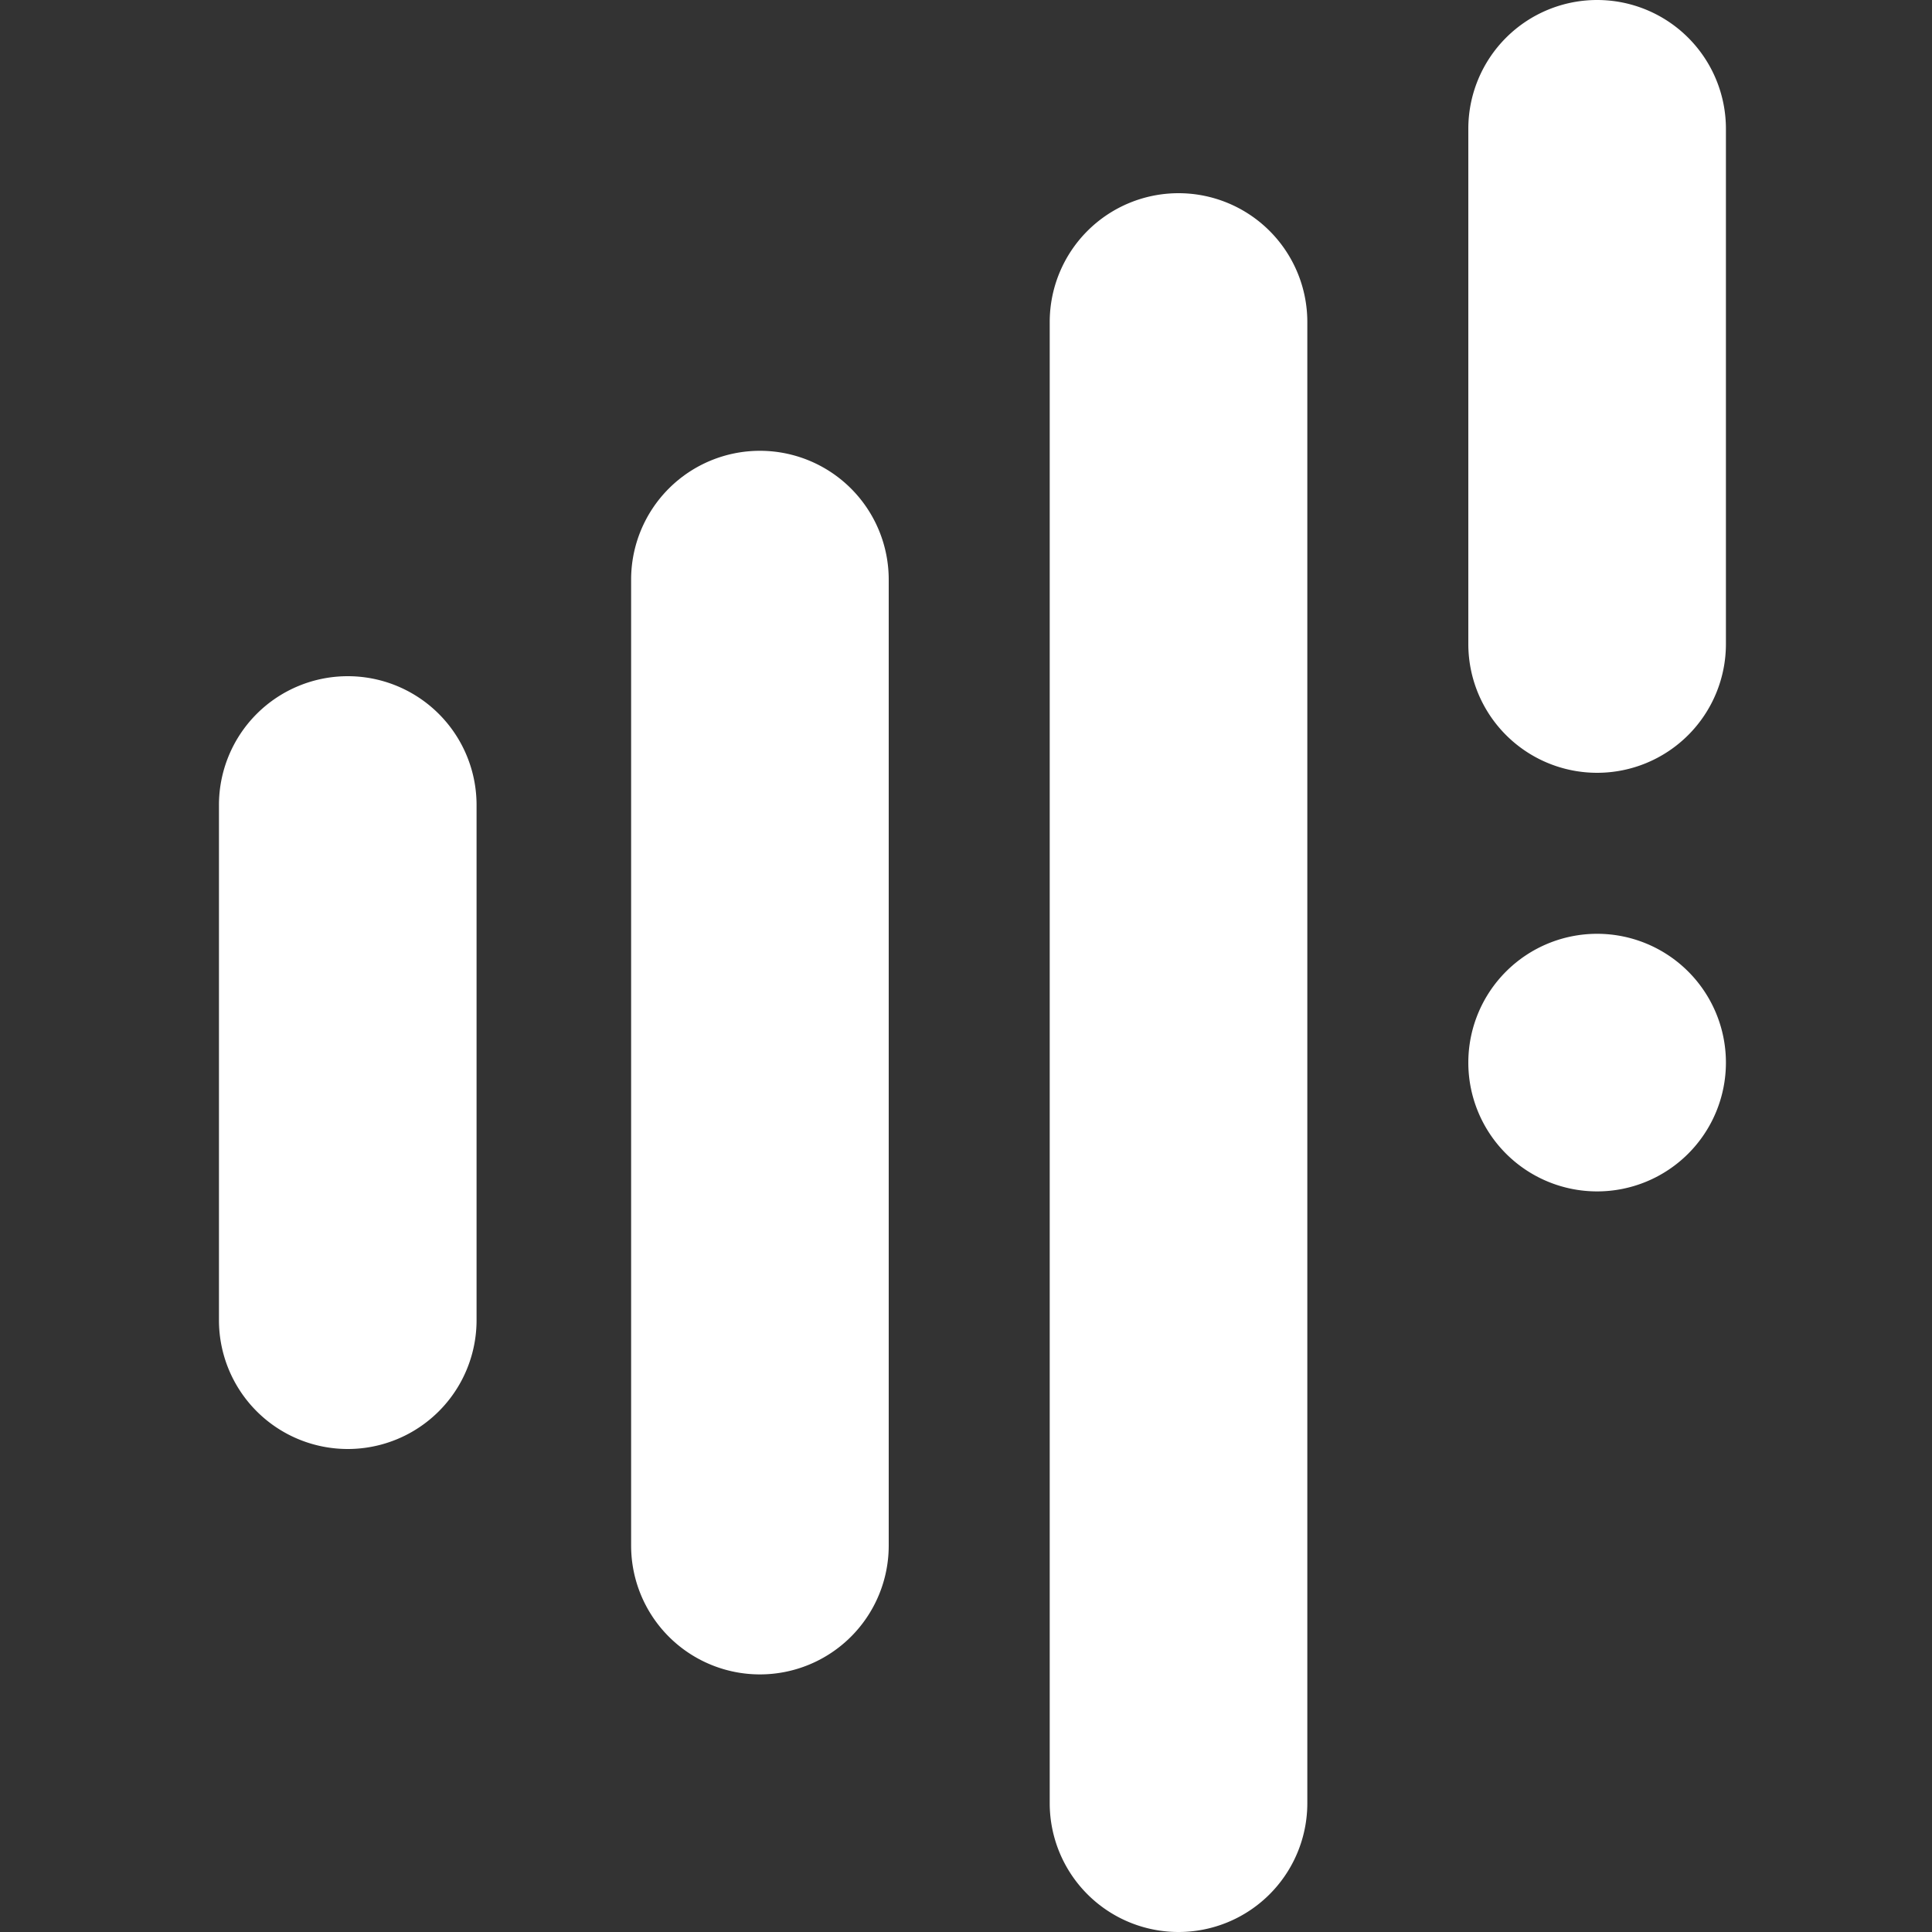<svg xmlns="http://www.w3.org/2000/svg" width="150" height="150" viewBox="0 0 150 150">
  <rect x="0" y="0" width="150" height="150" fill="#333333" stroke="none"/>
  <g id="Group_9" data-name="Group 9" transform="translate(685 -318)">
    <rect id="Rectangle_1" data-name="Rectangle 1" width="150" height="150" transform="translate(-685 318)" fill="#fff" opacity="0"/>
    <path id="Logo_01" data-name="Logo 01" d="M50.5,142V27a10,10,0,0,1,20,0V142a10,10,0,0,1-20,0ZM18,122V47a10,10,0,0,1,20,0v75a10,10,0,0,1-20,0Zm-32-17.5v-40a10,10,0,0,1,10-10,10,10,0,0,1,10,10v40a10,10,0,0,1-10,10A10,10,0,0,1-14,104.5Zm97-20a10,10,0,1,1,10,10A10,10,0,0,1,83,84.5ZM83,52V12a10,10,0,0,1,20,0V52a10,10,0,1,1-20,0Z" transform="translate(-654 316)" fill="#fff"/>
  </g>
</svg>
